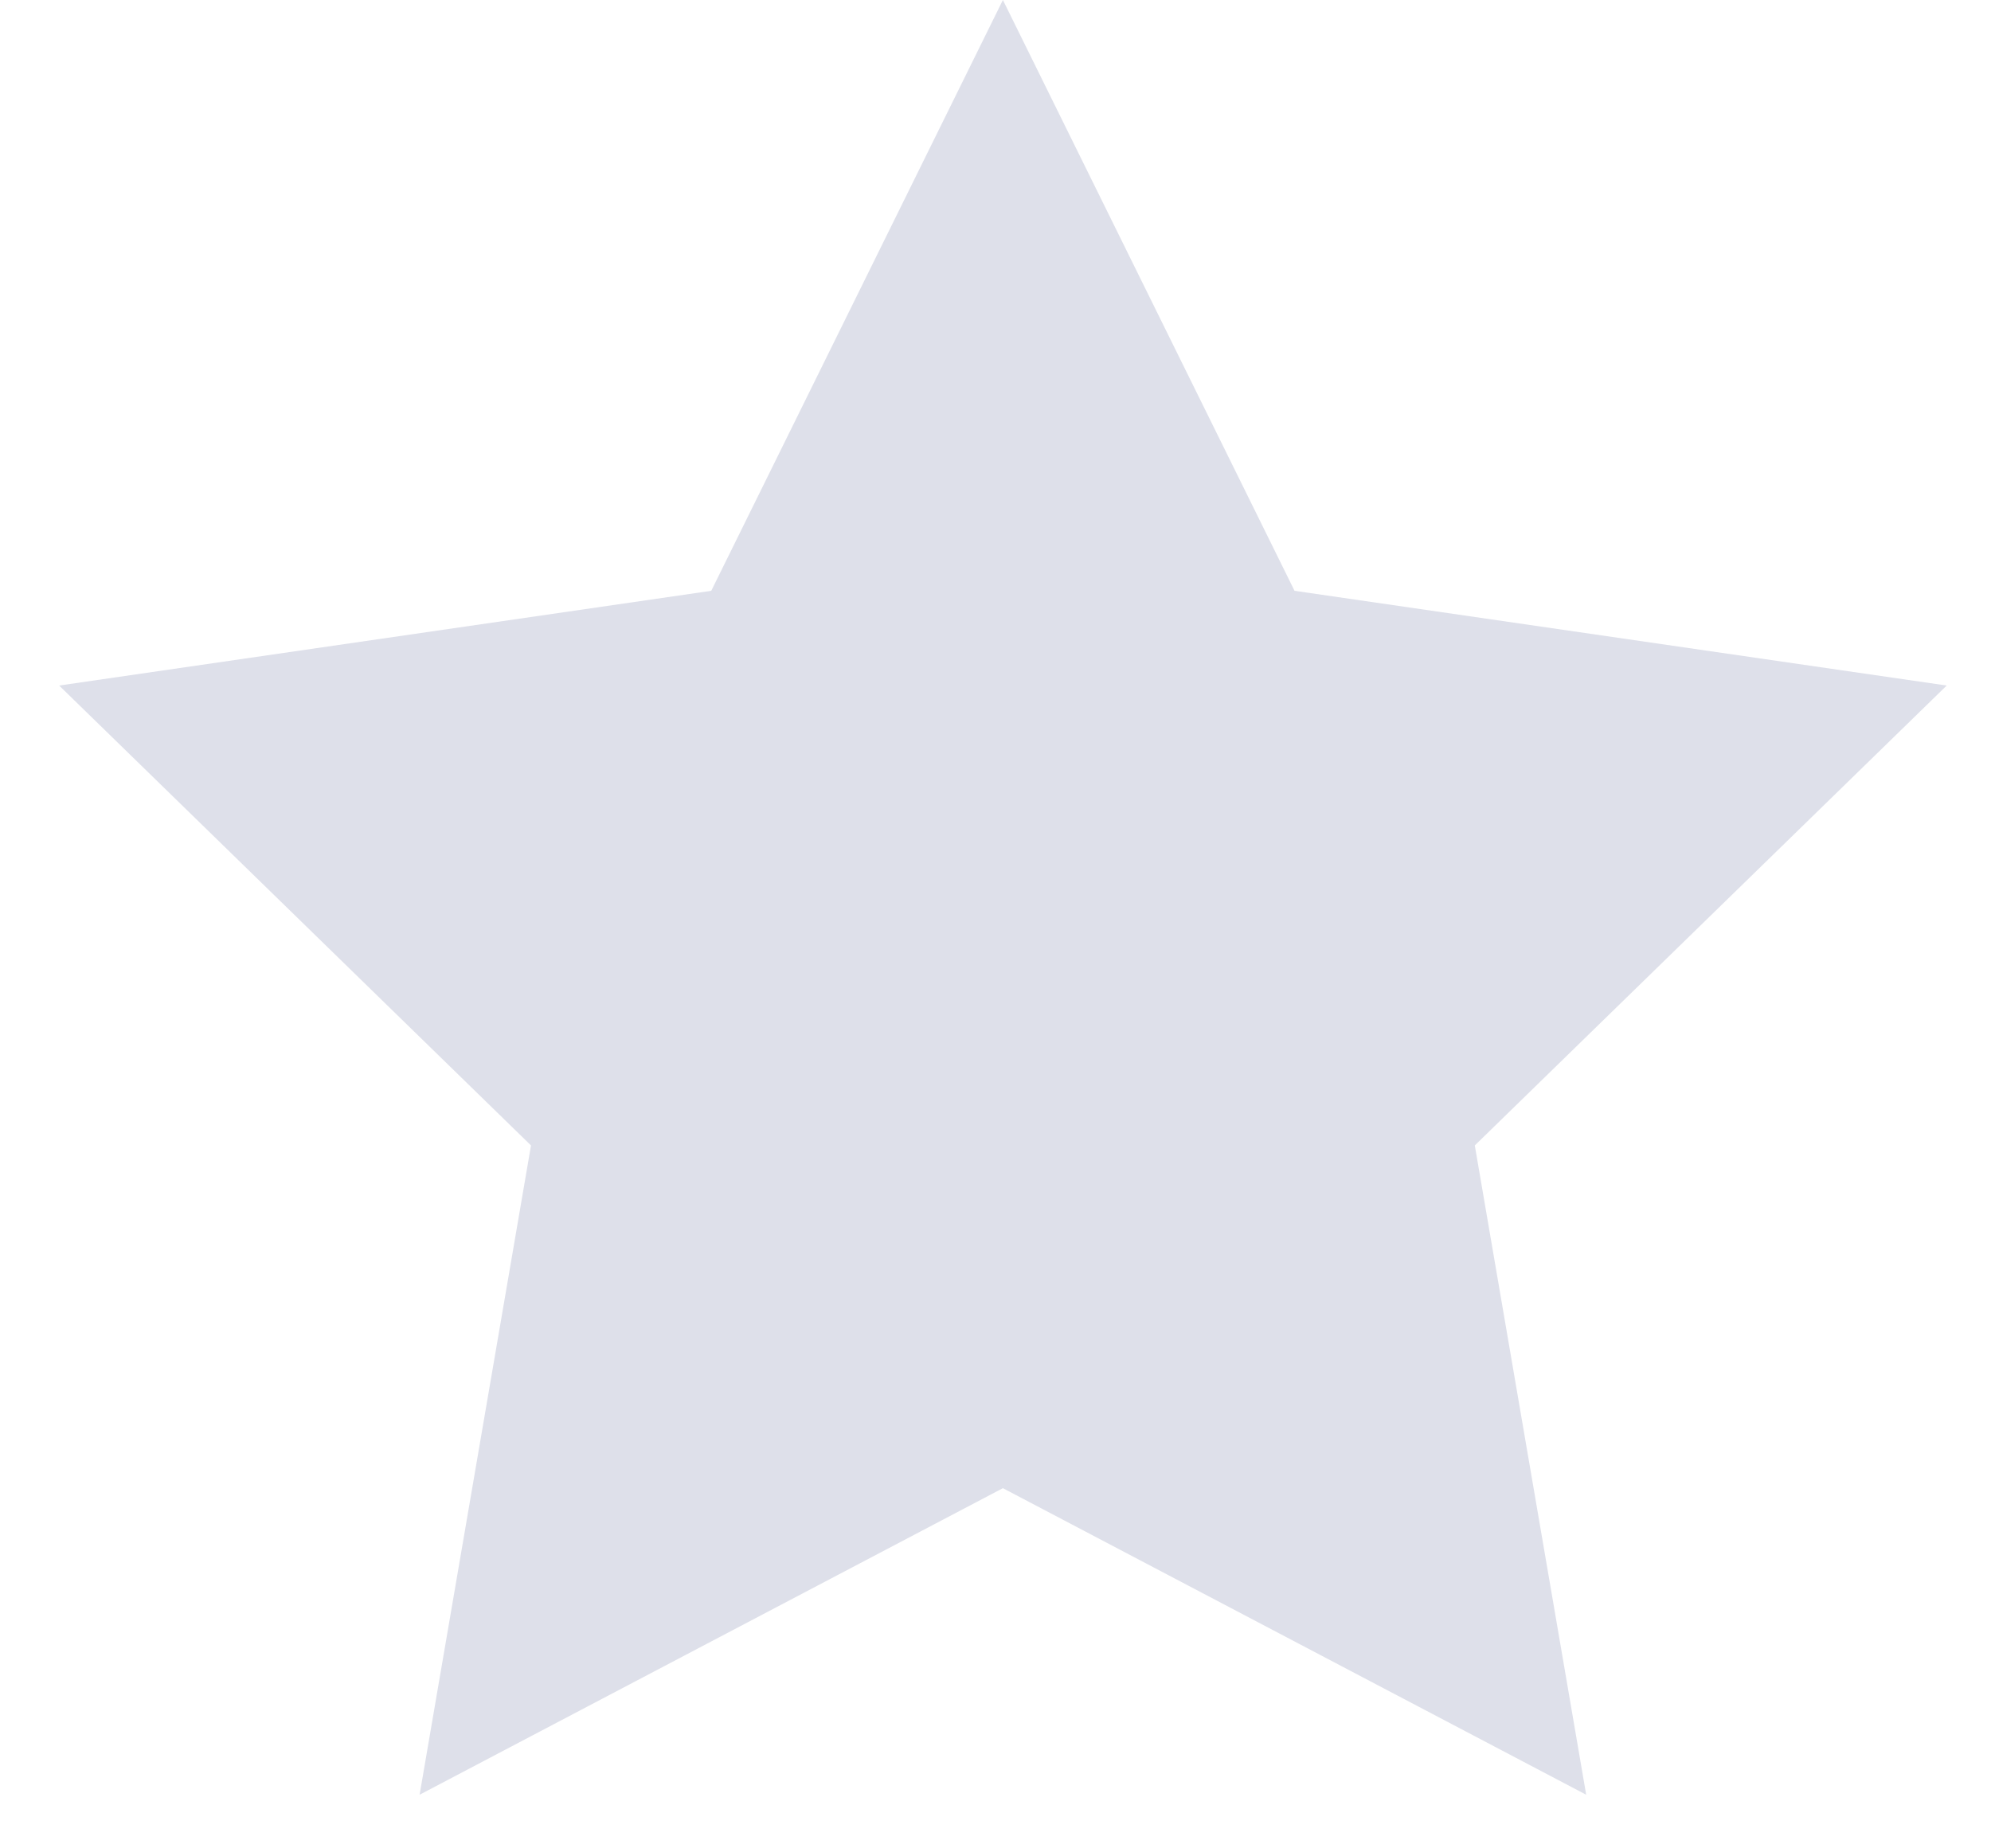 <svg width="28" height="26" viewBox="0 0 30 28" fill="none" xmlns="http://www.w3.org/2000/svg">
<path d="M15.112 0L19.529 8.95L29.406 10.385L22.259 17.352L23.946 27.188L15.112 22.544L6.278 27.188L7.965 17.352L0.819 10.385L10.695 8.95L15.112 0Z" fill="#DEE0EA"/>
</svg>
